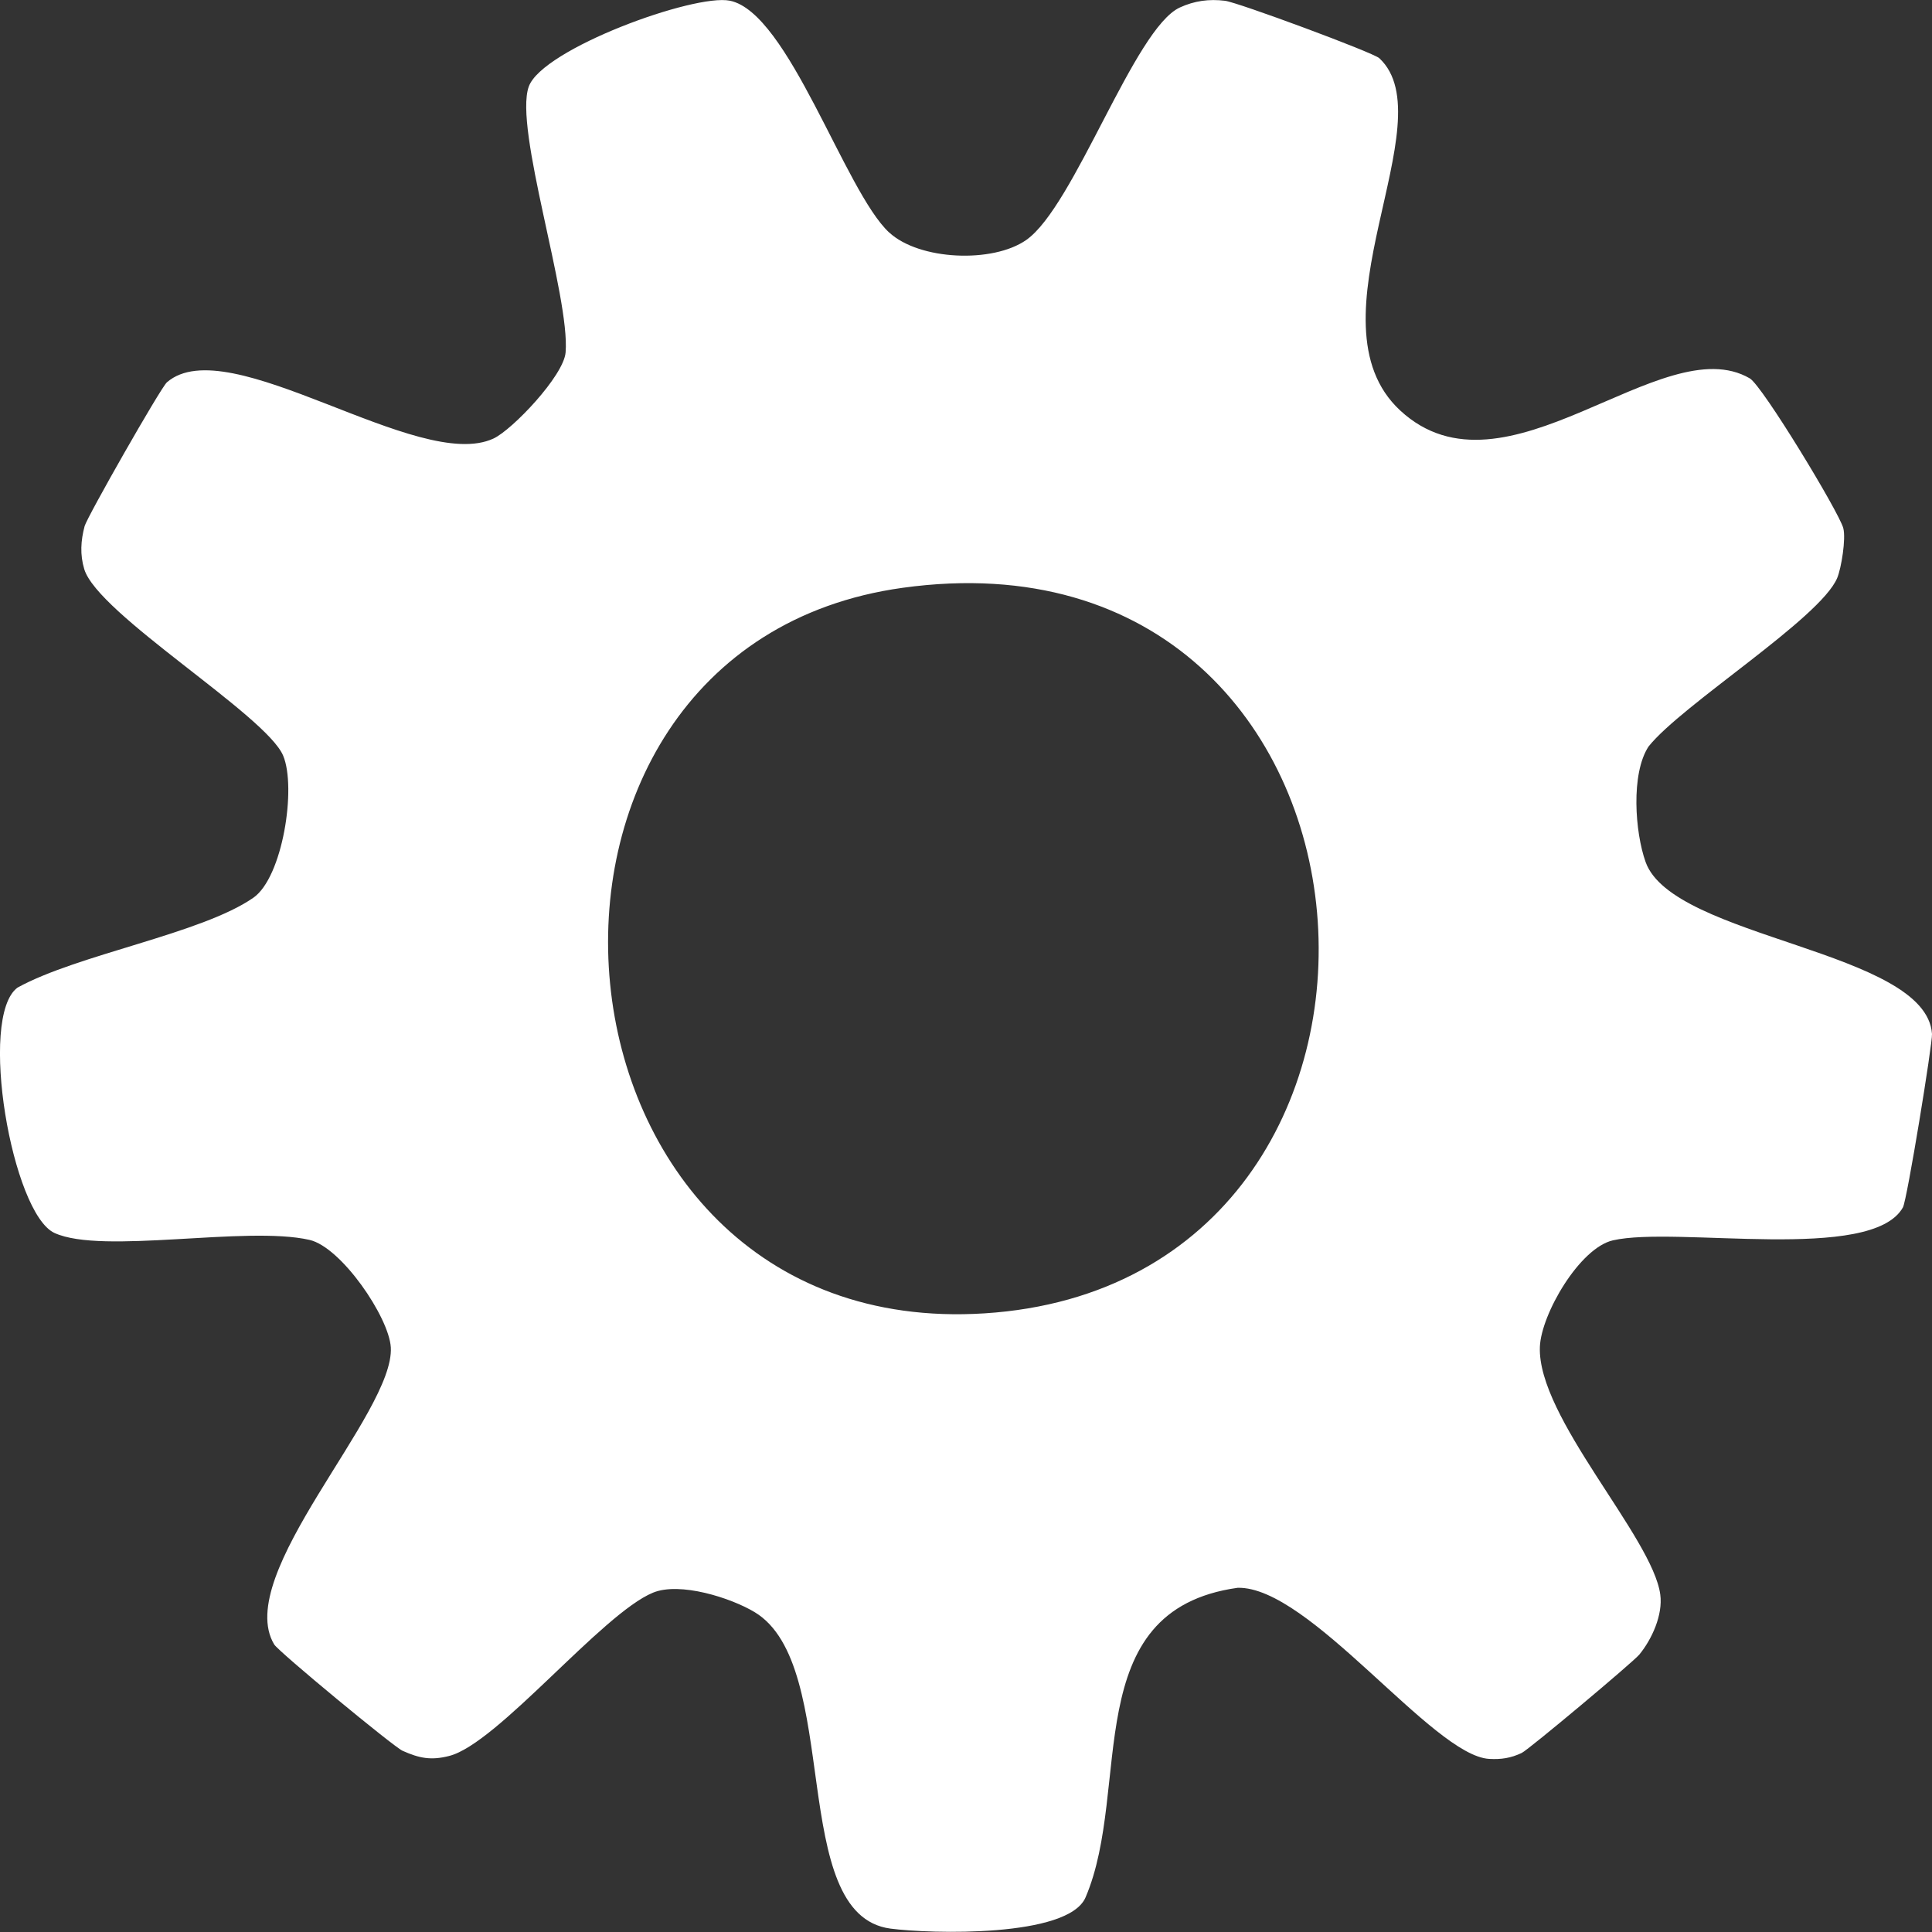 <svg width="25" height="25" viewBox="0 0 25 25" fill="none" xmlns="http://www.w3.org/2000/svg">
<rect x="0" y="0" width="25" height="25" fill="#333333" stroke="none"/>
<g clip-path="url(#clip0_4305_206)">
<path d="M11.506 3.008C11.897 3.37 12.849 3.408 13.28 3.105C13.904 2.668 14.678 0.367 15.267 0.097C15.457 0.01 15.643 -0.015 15.851 0.01C16.015 0.029 17.771 0.68 17.848 0.753C18.719 1.564 16.873 4.159 18.119 5.312C19.48 6.571 21.506 4.234 22.642 4.896C22.806 4.991 23.799 6.631 23.852 6.834C23.888 6.971 23.827 7.351 23.773 7.48C23.551 8.005 21.765 9.116 21.332 9.66C21.101 10.014 21.157 10.771 21.294 11.154C21.647 12.146 24.927 12.297 25 13.379C25.008 13.498 24.678 15.525 24.624 15.623C24.222 16.344 21.692 15.862 20.871 16.05C20.439 16.149 19.943 17.006 19.926 17.427C19.889 18.34 21.385 19.89 21.484 20.634C21.519 20.896 21.376 21.211 21.213 21.41C21.13 21.51 19.78 22.641 19.691 22.683C19.55 22.75 19.424 22.769 19.269 22.76C18.539 22.718 16.945 20.523 16.015 20.546C13.937 20.837 14.652 23.139 14.047 24.552C13.823 25.075 12.04 25.024 11.522 24.956C10.179 24.778 10.909 21.549 9.765 20.861C9.456 20.675 8.797 20.466 8.45 20.609C7.79 20.88 6.438 22.564 5.812 22.722C5.577 22.782 5.426 22.752 5.209 22.655C5.094 22.604 3.603 21.372 3.548 21.279C3.006 20.376 5.109 18.284 5.057 17.434C5.033 17.043 4.416 16.137 4.004 16.044C3.183 15.857 1.326 16.238 0.706 15.955C0.156 15.704 -0.286 13.16 0.226 12.78C1.006 12.349 2.606 12.084 3.278 11.617C3.658 11.353 3.838 10.193 3.664 9.778C3.443 9.253 1.265 7.947 1.09 7.364C1.034 7.177 1.045 6.996 1.095 6.808C1.128 6.688 2.079 5.017 2.16 4.947C2.959 4.255 5.419 6.128 6.387 5.674C6.629 5.561 7.294 4.864 7.319 4.56C7.378 3.834 6.648 1.665 6.842 1.121C7.017 0.632 8.983 -0.084 9.444 0.009C10.205 0.162 10.932 2.477 11.506 3.009V3.008ZM11.681 7.606C6.081 8.381 6.833 17.368 12.736 16.995C18.98 16.6 18.328 6.686 11.681 7.606Z" fill="white"/>
</g>
<defs>
<clipPath id="clip0_4305_206">
<rect width="25" height="25" fill="white"/>
</clipPath>
</defs>
</svg>
